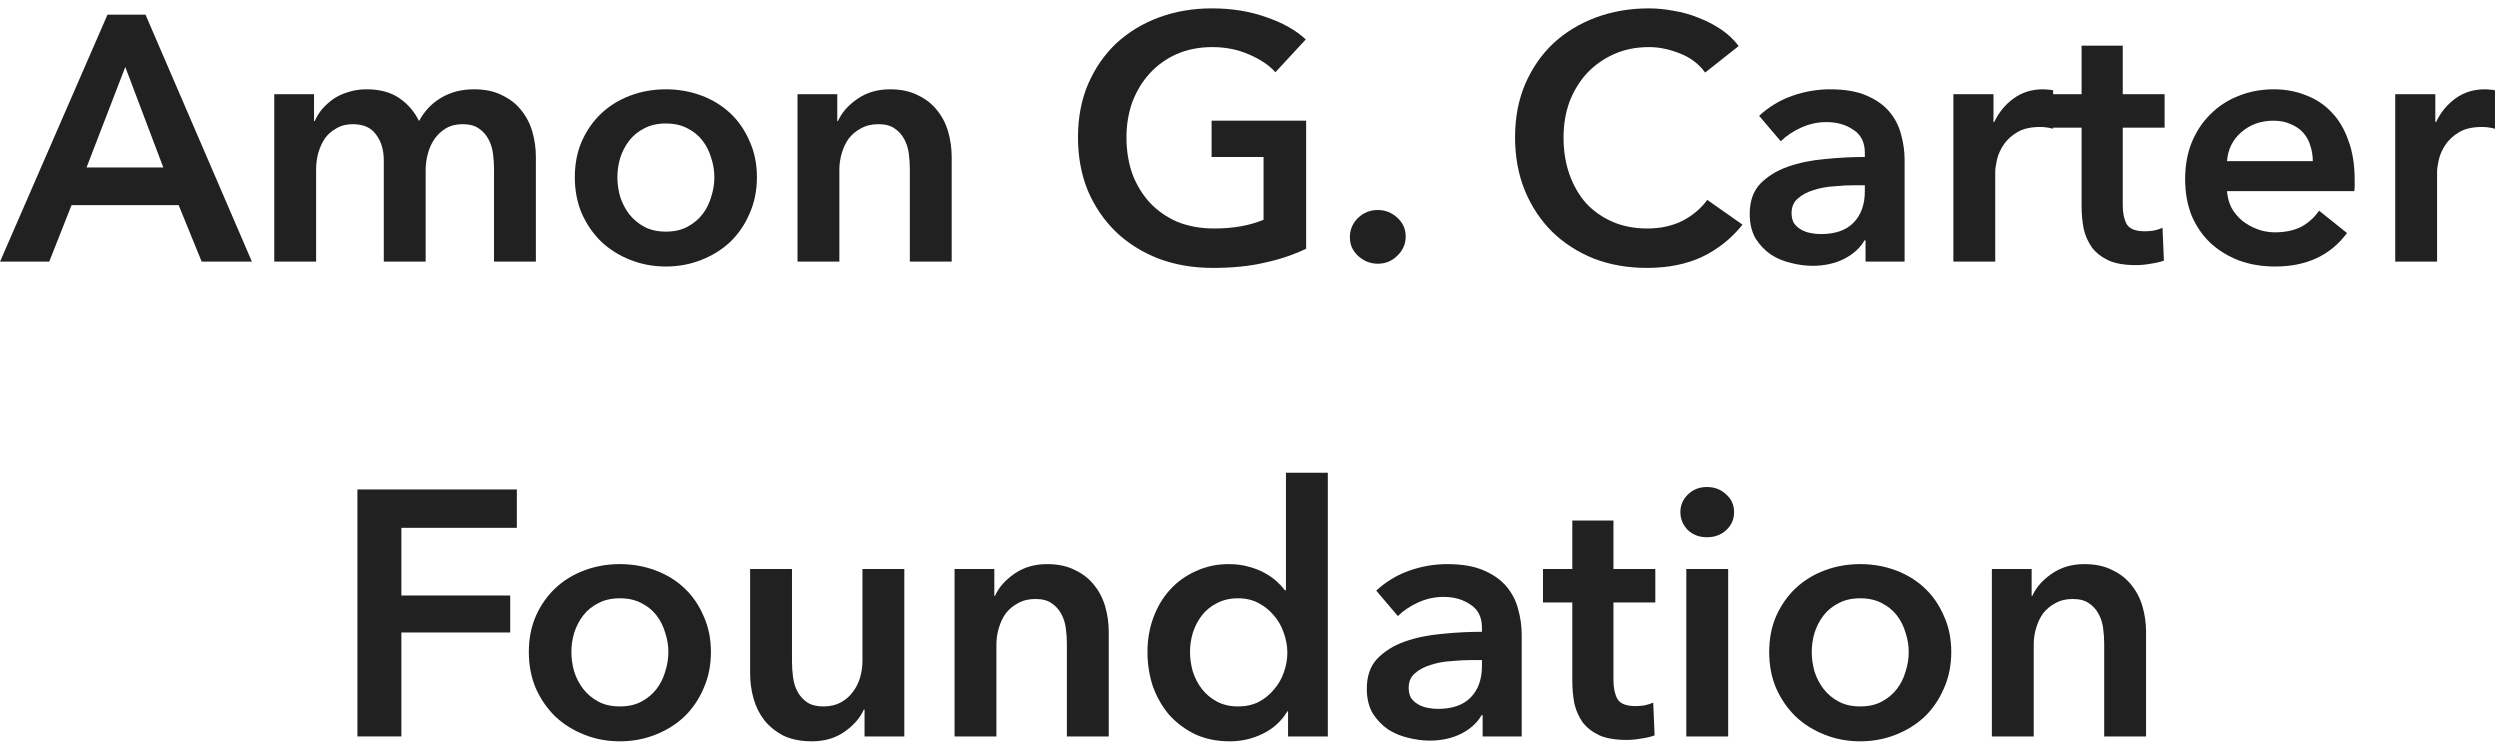 <?xml version="1.0" encoding="UTF-8"?> <svg xmlns="http://www.w3.org/2000/svg" width="258" height="77" viewBox="0 0 258 77" fill="none"><path d="M11.093 1.512H15.017L25.997 27H20.813L18.437 21.168H7.385L5.081 27H0.005L11.093 1.512ZM16.853 17.28L12.929 6.912L8.933 17.28H16.853Z" fill="#212121"></path><path d="M48.931 9.216C50.059 9.216 51.019 9.42 51.811 9.828C52.627 10.212 53.287 10.728 53.791 11.376C54.319 12.024 54.703 12.768 54.943 13.608C55.183 14.448 55.303 15.312 55.303 16.2V27H50.983V17.424C50.983 16.92 50.947 16.392 50.875 15.84C50.803 15.288 50.647 14.796 50.407 14.364C50.167 13.908 49.831 13.536 49.399 13.248C48.991 12.96 48.439 12.816 47.743 12.816C47.071 12.816 46.495 12.96 46.015 13.248C45.535 13.536 45.139 13.908 44.827 14.364C44.515 14.82 44.287 15.336 44.143 15.912C43.999 16.464 43.927 17.016 43.927 17.568V27H39.607V16.56C39.607 15.48 39.343 14.592 38.815 13.896C38.311 13.176 37.507 12.816 36.403 12.816C35.755 12.816 35.191 12.96 34.711 13.248C34.231 13.512 33.835 13.86 33.523 14.292C33.235 14.724 33.007 15.228 32.839 15.804C32.695 16.356 32.623 16.92 32.623 17.496V27H28.303V9.72H32.407V12.492H32.479C32.671 12.06 32.923 11.652 33.235 11.268C33.571 10.884 33.955 10.536 34.387 10.224C34.843 9.912 35.359 9.672 35.935 9.504C36.511 9.312 37.147 9.216 37.843 9.216C39.187 9.216 40.303 9.516 41.191 10.116C42.079 10.716 42.763 11.508 43.243 12.492C43.819 11.436 44.587 10.632 45.547 10.08C46.507 9.504 47.635 9.216 48.931 9.216Z" fill="#212121"></path><path d="M59.322 18.288C59.322 16.92 59.562 15.684 60.042 14.58C60.546 13.452 61.218 12.492 62.058 11.7C62.898 10.908 63.894 10.296 65.046 9.864C66.198 9.432 67.422 9.216 68.718 9.216C70.014 9.216 71.238 9.432 72.39 9.864C73.542 10.296 74.538 10.908 75.378 11.7C76.218 12.492 76.878 13.452 77.358 14.58C77.862 15.684 78.114 16.92 78.114 18.288C78.114 19.656 77.862 20.904 77.358 22.032C76.878 23.16 76.218 24.132 75.378 24.948C74.538 25.74 73.542 26.364 72.39 26.82C71.238 27.276 70.014 27.504 68.718 27.504C67.422 27.504 66.198 27.276 65.046 26.82C63.894 26.364 62.898 25.74 62.058 24.948C61.218 24.132 60.546 23.16 60.042 22.032C59.562 20.904 59.322 19.656 59.322 18.288ZM63.714 18.288C63.714 18.96 63.81 19.632 64.002 20.304C64.218 20.976 64.53 21.576 64.938 22.104C65.346 22.632 65.862 23.064 66.486 23.4C67.11 23.736 67.854 23.904 68.718 23.904C69.582 23.904 70.326 23.736 70.95 23.4C71.574 23.064 72.09 22.632 72.498 22.104C72.906 21.576 73.206 20.976 73.398 20.304C73.614 19.632 73.722 18.96 73.722 18.288C73.722 17.616 73.614 16.956 73.398 16.308C73.206 15.636 72.906 15.036 72.498 14.508C72.09 13.98 71.574 13.56 70.95 13.248C70.326 12.912 69.582 12.744 68.718 12.744C67.854 12.744 67.11 12.912 66.486 13.248C65.862 13.56 65.346 13.98 64.938 14.508C64.53 15.036 64.218 15.636 64.002 16.308C63.81 16.956 63.714 17.616 63.714 18.288Z" fill="#212121"></path><path d="M82.303 9.72H86.407V12.492H86.479C86.863 11.628 87.523 10.872 88.459 10.224C89.419 9.552 90.547 9.216 91.843 9.216C92.971 9.216 93.931 9.42 94.723 9.828C95.539 10.212 96.199 10.728 96.703 11.376C97.231 12.024 97.615 12.768 97.855 13.608C98.095 14.448 98.215 15.312 98.215 16.2V27H93.895V17.424C93.895 16.92 93.859 16.392 93.787 15.84C93.715 15.288 93.559 14.796 93.319 14.364C93.079 13.908 92.743 13.536 92.311 13.248C91.903 12.96 91.351 12.816 90.655 12.816C89.959 12.816 89.359 12.96 88.855 13.248C88.351 13.512 87.931 13.86 87.595 14.292C87.283 14.724 87.043 15.228 86.875 15.804C86.707 16.356 86.623 16.92 86.623 17.496V27H82.303V9.72Z" fill="#212121"></path><path d="M134.792 25.668C133.496 26.292 132.068 26.772 130.508 27.108C128.972 27.468 127.196 27.648 125.18 27.648C123.116 27.648 121.232 27.324 119.528 26.676C117.824 26.004 116.36 25.08 115.136 23.904C113.912 22.704 112.952 21.288 112.256 19.656C111.584 18 111.248 16.176 111.248 14.184C111.248 12.144 111.596 10.308 112.292 8.676C113.012 7.02 113.984 5.616 115.208 4.464C116.456 3.312 117.92 2.424 119.6 1.8C121.28 1.176 123.104 0.864 125.072 0.864C127.112 0.864 128.972 1.164 130.652 1.764C132.356 2.34 133.724 3.108 134.756 4.068L131.624 7.452C130.976 6.732 130.064 6.12 128.888 5.616C127.736 5.112 126.476 4.86 125.108 4.86C123.764 4.86 122.54 5.1 121.436 5.58C120.356 6.06 119.432 6.72 118.664 7.56C117.896 8.4 117.296 9.384 116.864 10.512C116.456 11.64 116.252 12.864 116.252 14.184C116.252 15.552 116.456 16.812 116.864 17.964C117.296 19.092 117.896 20.076 118.664 20.916C119.456 21.756 120.404 22.416 121.508 22.896C122.636 23.352 123.908 23.58 125.324 23.58C127.268 23.58 128.96 23.28 130.4 22.68V16.2H125.036V12.456H134.792V25.668Z" fill="#212121"></path><path d="M139.308 24.48C139.308 23.712 139.584 23.052 140.136 22.5C140.712 21.948 141.396 21.672 142.188 21.672C142.956 21.672 143.628 21.936 144.204 22.464C144.78 22.992 145.068 23.64 145.068 24.408C145.068 25.176 144.78 25.836 144.204 26.388C143.652 26.94 142.98 27.216 142.188 27.216C141.804 27.216 141.432 27.144 141.072 27C140.736 26.856 140.436 26.664 140.172 26.424C139.908 26.184 139.692 25.896 139.524 25.56C139.38 25.224 139.308 24.864 139.308 24.48Z" fill="#212121"></path><path d="M175.974 7.488C175.302 6.576 174.426 5.916 173.346 5.508C172.266 5.076 171.21 4.86 170.178 4.86C168.858 4.86 167.658 5.1 166.578 5.58C165.498 6.06 164.562 6.72 163.77 7.56C163.002 8.4 162.402 9.384 161.97 10.512C161.562 11.64 161.358 12.864 161.358 14.184C161.358 15.576 161.562 16.848 161.97 18C162.378 19.152 162.954 20.148 163.698 20.988C164.466 21.804 165.378 22.44 166.434 22.896C167.49 23.352 168.678 23.58 169.998 23.58C171.366 23.58 172.578 23.316 173.634 22.788C174.69 22.236 175.542 21.516 176.19 20.628L179.826 23.184C178.698 24.6 177.318 25.704 175.686 26.496C174.054 27.264 172.146 27.648 169.962 27.648C167.97 27.648 166.134 27.324 164.454 26.676C162.798 26.004 161.37 25.08 160.17 23.904C158.97 22.704 158.034 21.288 157.362 19.656C156.69 18 156.354 16.176 156.354 14.184C156.354 12.144 156.702 10.308 157.398 8.676C158.118 7.02 159.09 5.616 160.314 4.464C161.562 3.312 163.026 2.424 164.706 1.8C166.386 1.176 168.21 0.864 170.178 0.864C170.994 0.864 171.846 0.948 172.734 1.116C173.622 1.26 174.474 1.5 175.29 1.836C176.106 2.148 176.874 2.544 177.594 3.024C178.314 3.504 178.926 4.08 179.43 4.752L175.974 7.488Z" fill="#212121"></path><path d="M192.523 24.804H192.415C191.983 25.572 191.287 26.208 190.327 26.712C189.367 27.192 188.275 27.432 187.051 27.432C186.355 27.432 185.623 27.336 184.855 27.144C184.111 26.976 183.415 26.688 182.767 26.28C182.143 25.848 181.615 25.296 181.183 24.624C180.775 23.928 180.571 23.076 180.571 22.068C180.571 20.772 180.931 19.74 181.651 18.972C182.395 18.204 183.343 17.616 184.495 17.208C185.647 16.8 186.919 16.536 188.311 16.416C189.727 16.272 191.107 16.2 192.451 16.2V15.768C192.451 14.688 192.055 13.896 191.263 13.392C190.495 12.864 189.571 12.6 188.491 12.6C187.579 12.6 186.703 12.792 185.863 13.176C185.023 13.56 184.327 14.028 183.775 14.58L181.543 11.952C182.527 11.04 183.655 10.356 184.927 9.9C186.223 9.444 187.531 9.216 188.851 9.216C190.387 9.216 191.647 9.432 192.631 9.864C193.639 10.296 194.431 10.86 195.007 11.556C195.583 12.252 195.979 13.032 196.195 13.896C196.435 14.76 196.555 15.624 196.555 16.488V27H192.523V24.804ZM192.451 19.116H191.479C190.783 19.116 190.051 19.152 189.283 19.224C188.515 19.272 187.807 19.404 187.159 19.62C186.511 19.812 185.971 20.1 185.539 20.484C185.107 20.844 184.891 21.348 184.891 21.996C184.891 22.404 184.975 22.752 185.143 23.04C185.335 23.304 185.575 23.52 185.863 23.688C186.151 23.856 186.475 23.976 186.835 24.048C187.195 24.12 187.555 24.156 187.915 24.156C189.403 24.156 190.531 23.76 191.299 22.968C192.067 22.176 192.451 21.096 192.451 19.728V19.116Z" fill="#212121"></path><path d="M201.588 9.72H205.728V12.6H205.8C206.28 11.592 206.952 10.776 207.816 10.152C208.68 9.528 209.688 9.216 210.84 9.216C211.008 9.216 211.188 9.228 211.38 9.252C211.572 9.252 211.74 9.276 211.884 9.324V13.284C211.596 13.212 211.344 13.164 211.128 13.14C210.936 13.116 210.744 13.104 210.552 13.104C209.568 13.104 208.776 13.284 208.176 13.644C207.576 14.004 207.108 14.436 206.772 14.94C206.436 15.444 206.208 15.96 206.088 16.488C205.968 17.016 205.908 17.436 205.908 17.748V27H201.588V9.72Z" fill="#212121"></path><path d="M211.796 13.176V9.72H214.82V4.716H219.068V9.72H223.387V13.176H219.068V21.204C219.068 21.972 219.2 22.608 219.464 23.112C219.752 23.616 220.375 23.868 221.335 23.868C221.623 23.868 221.935 23.844 222.271 23.796C222.608 23.724 222.907 23.628 223.171 23.508L223.316 26.892C222.932 27.036 222.475 27.144 221.947 27.216C221.419 27.312 220.916 27.36 220.436 27.36C219.284 27.36 218.348 27.204 217.628 26.892C216.908 26.556 216.332 26.112 215.9 25.56C215.492 24.984 215.204 24.336 215.036 23.616C214.892 22.872 214.82 22.08 214.82 21.24V13.176H211.796Z" fill="#212121"></path><path d="M238.682 16.632C238.682 16.08 238.598 15.552 238.43 15.048C238.286 14.544 238.046 14.1 237.71 13.716C237.374 13.332 236.942 13.032 236.414 12.816C235.91 12.576 235.31 12.456 234.614 12.456C233.318 12.456 232.214 12.852 231.302 13.644C230.414 14.412 229.922 15.408 229.826 16.632H238.682ZM243.002 18.576C243.002 18.768 243.002 18.96 243.002 19.152C243.002 19.344 242.99 19.536 242.966 19.728H229.826C229.874 20.352 230.03 20.928 230.294 21.456C230.582 21.96 230.954 22.404 231.41 22.788C231.866 23.148 232.382 23.436 232.958 23.652C233.534 23.868 234.134 23.976 234.758 23.976C235.838 23.976 236.75 23.784 237.494 23.4C238.238 22.992 238.85 22.44 239.33 21.744L242.21 24.048C240.506 26.352 238.034 27.504 234.794 27.504C233.45 27.504 232.214 27.3 231.086 26.892C229.958 26.46 228.974 25.86 228.134 25.092C227.318 24.324 226.67 23.388 226.19 22.284C225.734 21.156 225.506 19.884 225.506 18.468C225.506 17.076 225.734 15.816 226.19 14.688C226.67 13.536 227.318 12.564 228.134 11.772C228.95 10.956 229.91 10.332 231.014 9.9C232.142 9.444 233.354 9.216 234.65 9.216C235.85 9.216 236.954 9.42 237.962 9.828C238.994 10.212 239.882 10.8 240.626 11.592C241.37 12.36 241.946 13.332 242.354 14.508C242.786 15.66 243.002 17.016 243.002 18.576Z" fill="#212121"></path><path d="M247.186 9.72H251.326V12.6H251.398C251.878 11.592 252.55 10.776 253.414 10.152C254.278 9.528 255.286 9.216 256.438 9.216C256.606 9.216 256.786 9.228 256.978 9.252C257.17 9.252 257.338 9.276 257.482 9.324V13.284C257.194 13.212 256.942 13.164 256.726 13.14C256.534 13.116 256.342 13.104 256.15 13.104C255.166 13.104 254.374 13.284 253.774 13.644C253.174 14.004 252.706 14.436 252.37 14.94C252.034 15.444 251.806 15.96 251.686 16.488C251.566 17.016 251.506 17.436 251.506 17.748V27H247.186V9.72Z" fill="#212121"></path><path d="M36.886 50.512H53.338V54.472H41.422V61.456H52.654V65.272H41.422V76H36.886V50.512Z" fill="#212121"></path><path d="M54.576 67.288C54.576 65.92 54.816 64.684 55.296 63.58C55.8 62.452 56.472 61.492 57.312 60.7C58.152 59.908 59.148 59.296 60.3 58.864C61.452 58.432 62.676 58.216 63.972 58.216C65.268 58.216 66.492 58.432 67.644 58.864C68.796 59.296 69.792 59.908 70.632 60.7C71.472 61.492 72.132 62.452 72.612 63.58C73.116 64.684 73.368 65.92 73.368 67.288C73.368 68.656 73.116 69.904 72.612 71.032C72.132 72.16 71.472 73.132 70.632 73.948C69.792 74.74 68.796 75.364 67.644 75.82C66.492 76.276 65.268 76.504 63.972 76.504C62.676 76.504 61.452 76.276 60.3 75.82C59.148 75.364 58.152 74.74 57.312 73.948C56.472 73.132 55.8 72.16 55.296 71.032C54.816 69.904 54.576 68.656 54.576 67.288ZM58.968 67.288C58.968 67.96 59.064 68.632 59.256 69.304C59.472 69.976 59.784 70.576 60.192 71.104C60.6 71.632 61.116 72.064 61.74 72.4C62.364 72.736 63.108 72.904 63.972 72.904C64.836 72.904 65.58 72.736 66.204 72.4C66.828 72.064 67.344 71.632 67.752 71.104C68.16 70.576 68.46 69.976 68.652 69.304C68.868 68.632 68.976 67.96 68.976 67.288C68.976 66.616 68.868 65.956 68.652 65.308C68.46 64.636 68.16 64.036 67.752 63.508C67.344 62.98 66.828 62.56 66.204 62.248C65.58 61.912 64.836 61.744 63.972 61.744C63.108 61.744 62.364 61.912 61.74 62.248C61.116 62.56 60.6 62.98 60.192 63.508C59.784 64.036 59.472 64.636 59.256 65.308C59.064 65.956 58.968 66.616 58.968 67.288Z" fill="#212121"></path><path d="M93.325 76H89.221V73.228H89.149C88.765 74.092 88.093 74.86 87.133 75.532C86.197 76.18 85.081 76.504 83.785 76.504C82.657 76.504 81.685 76.312 80.869 75.928C80.077 75.52 79.417 74.992 78.889 74.344C78.385 73.696 78.013 72.952 77.773 72.112C77.533 71.272 77.413 70.408 77.413 69.52V58.72H81.733V68.296C81.733 68.8 81.769 69.328 81.841 69.88C81.913 70.432 82.069 70.936 82.309 71.392C82.549 71.824 82.873 72.184 83.281 72.472C83.713 72.76 84.277 72.904 84.973 72.904C85.645 72.904 86.233 72.772 86.737 72.508C87.265 72.22 87.685 71.86 87.997 71.428C88.333 70.996 88.585 70.504 88.753 69.952C88.921 69.376 89.005 68.8 89.005 68.224V58.72H93.325V76Z" fill="#212121"></path><path d="M98.51 58.72H102.614V61.492H102.686C103.07 60.628 103.73 59.872 104.666 59.224C105.626 58.552 106.754 58.216 108.05 58.216C109.178 58.216 110.138 58.42 110.93 58.828C111.746 59.212 112.406 59.728 112.91 60.376C113.438 61.024 113.822 61.768 114.062 62.608C114.302 63.448 114.422 64.312 114.422 65.2V76H110.102V66.424C110.102 65.92 110.066 65.392 109.994 64.84C109.922 64.288 109.766 63.796 109.526 63.364C109.286 62.908 108.95 62.536 108.518 62.248C108.11 61.96 107.558 61.816 106.862 61.816C106.166 61.816 105.566 61.96 105.062 62.248C104.558 62.512 104.138 62.86 103.802 63.292C103.49 63.724 103.25 64.228 103.082 64.804C102.914 65.356 102.83 65.92 102.83 66.496V76H98.51V58.72Z" fill="#212121"></path><path d="M137.031 76H132.927V73.408H132.855C132.255 74.416 131.415 75.184 130.335 75.712C129.279 76.24 128.139 76.504 126.915 76.504C125.595 76.504 124.407 76.264 123.351 75.784C122.319 75.28 121.431 74.62 120.687 73.804C119.967 72.964 119.403 71.992 118.995 70.888C118.611 69.76 118.419 68.56 118.419 67.288C118.419 66.016 118.623 64.828 119.031 63.724C119.439 62.62 120.015 61.66 120.759 60.844C121.503 60.028 122.391 59.392 123.423 58.936C124.455 58.456 125.583 58.216 126.807 58.216C127.599 58.216 128.307 58.312 128.931 58.504C129.555 58.672 130.095 58.888 130.551 59.152C131.031 59.416 131.439 59.704 131.775 60.016C132.111 60.328 132.387 60.628 132.603 60.916H132.711V48.784H137.031V76ZM122.811 67.288C122.811 67.96 122.907 68.632 123.099 69.304C123.315 69.976 123.627 70.576 124.035 71.104C124.443 71.632 124.959 72.064 125.583 72.4C126.207 72.736 126.939 72.904 127.779 72.904C128.571 72.904 129.279 72.748 129.903 72.436C130.527 72.1 131.055 71.668 131.487 71.14C131.943 70.612 132.279 70.024 132.495 69.376C132.735 68.704 132.855 68.032 132.855 67.36C132.855 66.688 132.735 66.016 132.495 65.344C132.279 64.672 131.943 64.072 131.487 63.544C131.055 63.016 130.527 62.584 129.903 62.248C129.279 61.912 128.571 61.744 127.779 61.744C126.939 61.744 126.207 61.912 125.583 62.248C124.959 62.56 124.443 62.98 124.035 63.508C123.627 64.036 123.315 64.636 123.099 65.308C122.907 65.956 122.811 66.616 122.811 67.288Z" fill="#212121"></path><path d="M153.008 73.804H152.9C152.468 74.572 151.771 75.208 150.811 75.712C149.851 76.192 148.76 76.432 147.536 76.432C146.84 76.432 146.107 76.336 145.339 76.144C144.595 75.976 143.899 75.688 143.251 75.28C142.627 74.848 142.099 74.296 141.667 73.624C141.259 72.928 141.055 72.076 141.055 71.068C141.055 69.772 141.415 68.74 142.135 67.972C142.879 67.204 143.828 66.616 144.98 66.208C146.132 65.8 147.404 65.536 148.796 65.416C150.212 65.272 151.592 65.2 152.936 65.2V64.768C152.936 63.688 152.539 62.896 151.747 62.392C150.979 61.864 150.055 61.6 148.975 61.6C148.063 61.6 147.188 61.792 146.348 62.176C145.508 62.56 144.812 63.028 144.26 63.58L142.027 60.952C143.011 60.04 144.139 59.356 145.411 58.9C146.707 58.444 148.015 58.216 149.335 58.216C150.871 58.216 152.131 58.432 153.115 58.864C154.123 59.296 154.916 59.86 155.492 60.556C156.068 61.252 156.464 62.032 156.68 62.896C156.92 63.76 157.04 64.624 157.04 65.488V76H153.008V73.804ZM152.936 68.116H151.964C151.268 68.116 150.536 68.152 149.768 68.224C149 68.272 148.291 68.404 147.643 68.62C146.995 68.812 146.455 69.1 146.023 69.484C145.591 69.844 145.376 70.348 145.376 70.996C145.376 71.404 145.46 71.752 145.628 72.04C145.82 72.304 146.06 72.52 146.348 72.688C146.636 72.856 146.96 72.976 147.32 73.048C147.68 73.12 148.04 73.156 148.4 73.156C149.888 73.156 151.016 72.76 151.784 71.968C152.552 71.176 152.936 70.096 152.936 68.728V68.116Z" fill="#212121"></path><path d="M159.237 62.176V58.72H162.261V53.716H166.509V58.72H170.829V62.176H166.509V70.204C166.509 70.972 166.641 71.608 166.905 72.112C167.193 72.616 167.817 72.868 168.777 72.868C169.065 72.868 169.377 72.844 169.713 72.796C170.049 72.724 170.349 72.628 170.613 72.508L170.757 75.892C170.373 76.036 169.917 76.144 169.389 76.216C168.861 76.312 168.357 76.36 167.877 76.36C166.725 76.36 165.789 76.204 165.069 75.892C164.349 75.556 163.773 75.112 163.341 74.56C162.933 73.984 162.645 73.336 162.477 72.616C162.333 71.872 162.261 71.08 162.261 70.24V62.176H159.237Z" fill="#212121"></path><path d="M174.027 58.72H178.347V76H174.027V58.72ZM173.415 52.852C173.415 52.156 173.667 51.556 174.171 51.052C174.699 50.524 175.359 50.26 176.151 50.26C176.943 50.26 177.603 50.512 178.131 51.016C178.683 51.496 178.959 52.108 178.959 52.852C178.959 53.596 178.683 54.22 178.131 54.724C177.603 55.204 176.943 55.444 176.151 55.444C175.359 55.444 174.699 55.192 174.171 54.688C173.667 54.16 173.415 53.548 173.415 52.852Z" fill="#212121"></path><path d="M182.58 67.288C182.58 65.92 182.82 64.684 183.3 63.58C183.804 62.452 184.476 61.492 185.316 60.7C186.156 59.908 187.152 59.296 188.304 58.864C189.456 58.432 190.68 58.216 191.976 58.216C193.272 58.216 194.496 58.432 195.648 58.864C196.8 59.296 197.796 59.908 198.636 60.7C199.476 61.492 200.136 62.452 200.616 63.58C201.12 64.684 201.372 65.92 201.372 67.288C201.372 68.656 201.12 69.904 200.616 71.032C200.136 72.16 199.476 73.132 198.636 73.948C197.796 74.74 196.8 75.364 195.648 75.82C194.496 76.276 193.272 76.504 191.976 76.504C190.68 76.504 189.456 76.276 188.304 75.82C187.152 75.364 186.156 74.74 185.316 73.948C184.476 73.132 183.804 72.16 183.3 71.032C182.82 69.904 182.58 68.656 182.58 67.288ZM186.972 67.288C186.972 67.96 187.068 68.632 187.26 69.304C187.476 69.976 187.788 70.576 188.196 71.104C188.604 71.632 189.12 72.064 189.744 72.4C190.368 72.736 191.112 72.904 191.976 72.904C192.84 72.904 193.584 72.736 194.208 72.4C194.832 72.064 195.348 71.632 195.756 71.104C196.164 70.576 196.464 69.976 196.656 69.304C196.872 68.632 196.98 67.96 196.98 67.288C196.98 66.616 196.872 65.956 196.656 65.308C196.464 64.636 196.164 64.036 195.756 63.508C195.348 62.98 194.832 62.56 194.208 62.248C193.584 61.912 192.84 61.744 191.976 61.744C191.112 61.744 190.368 61.912 189.744 62.248C189.12 62.56 188.604 62.98 188.196 63.508C187.788 64.036 187.476 64.636 187.26 65.308C187.068 65.956 186.972 66.616 186.972 67.288Z" fill="#212121"></path><path d="M205.561 58.72H209.665V61.492H209.737C210.121 60.628 210.781 59.872 211.717 59.224C212.677 58.552 213.805 58.216 215.101 58.216C216.229 58.216 217.189 58.42 217.981 58.828C218.797 59.212 219.457 59.728 219.961 60.376C220.489 61.024 220.873 61.768 221.113 62.608C221.353 63.448 221.473 64.312 221.473 65.2V76H217.153V66.424C217.153 65.92 217.117 65.392 217.045 64.84C216.973 64.288 216.817 63.796 216.577 63.364C216.337 62.908 216.001 62.536 215.569 62.248C215.161 61.96 214.609 61.816 213.913 61.816C213.217 61.816 212.617 61.96 212.113 62.248C211.609 62.512 211.189 62.86 210.853 63.292C210.541 63.724 210.301 64.228 210.133 64.804C209.965 65.356 209.881 65.92 209.881 66.496V76H205.561V58.72Z" fill="#212121"></path></svg> 